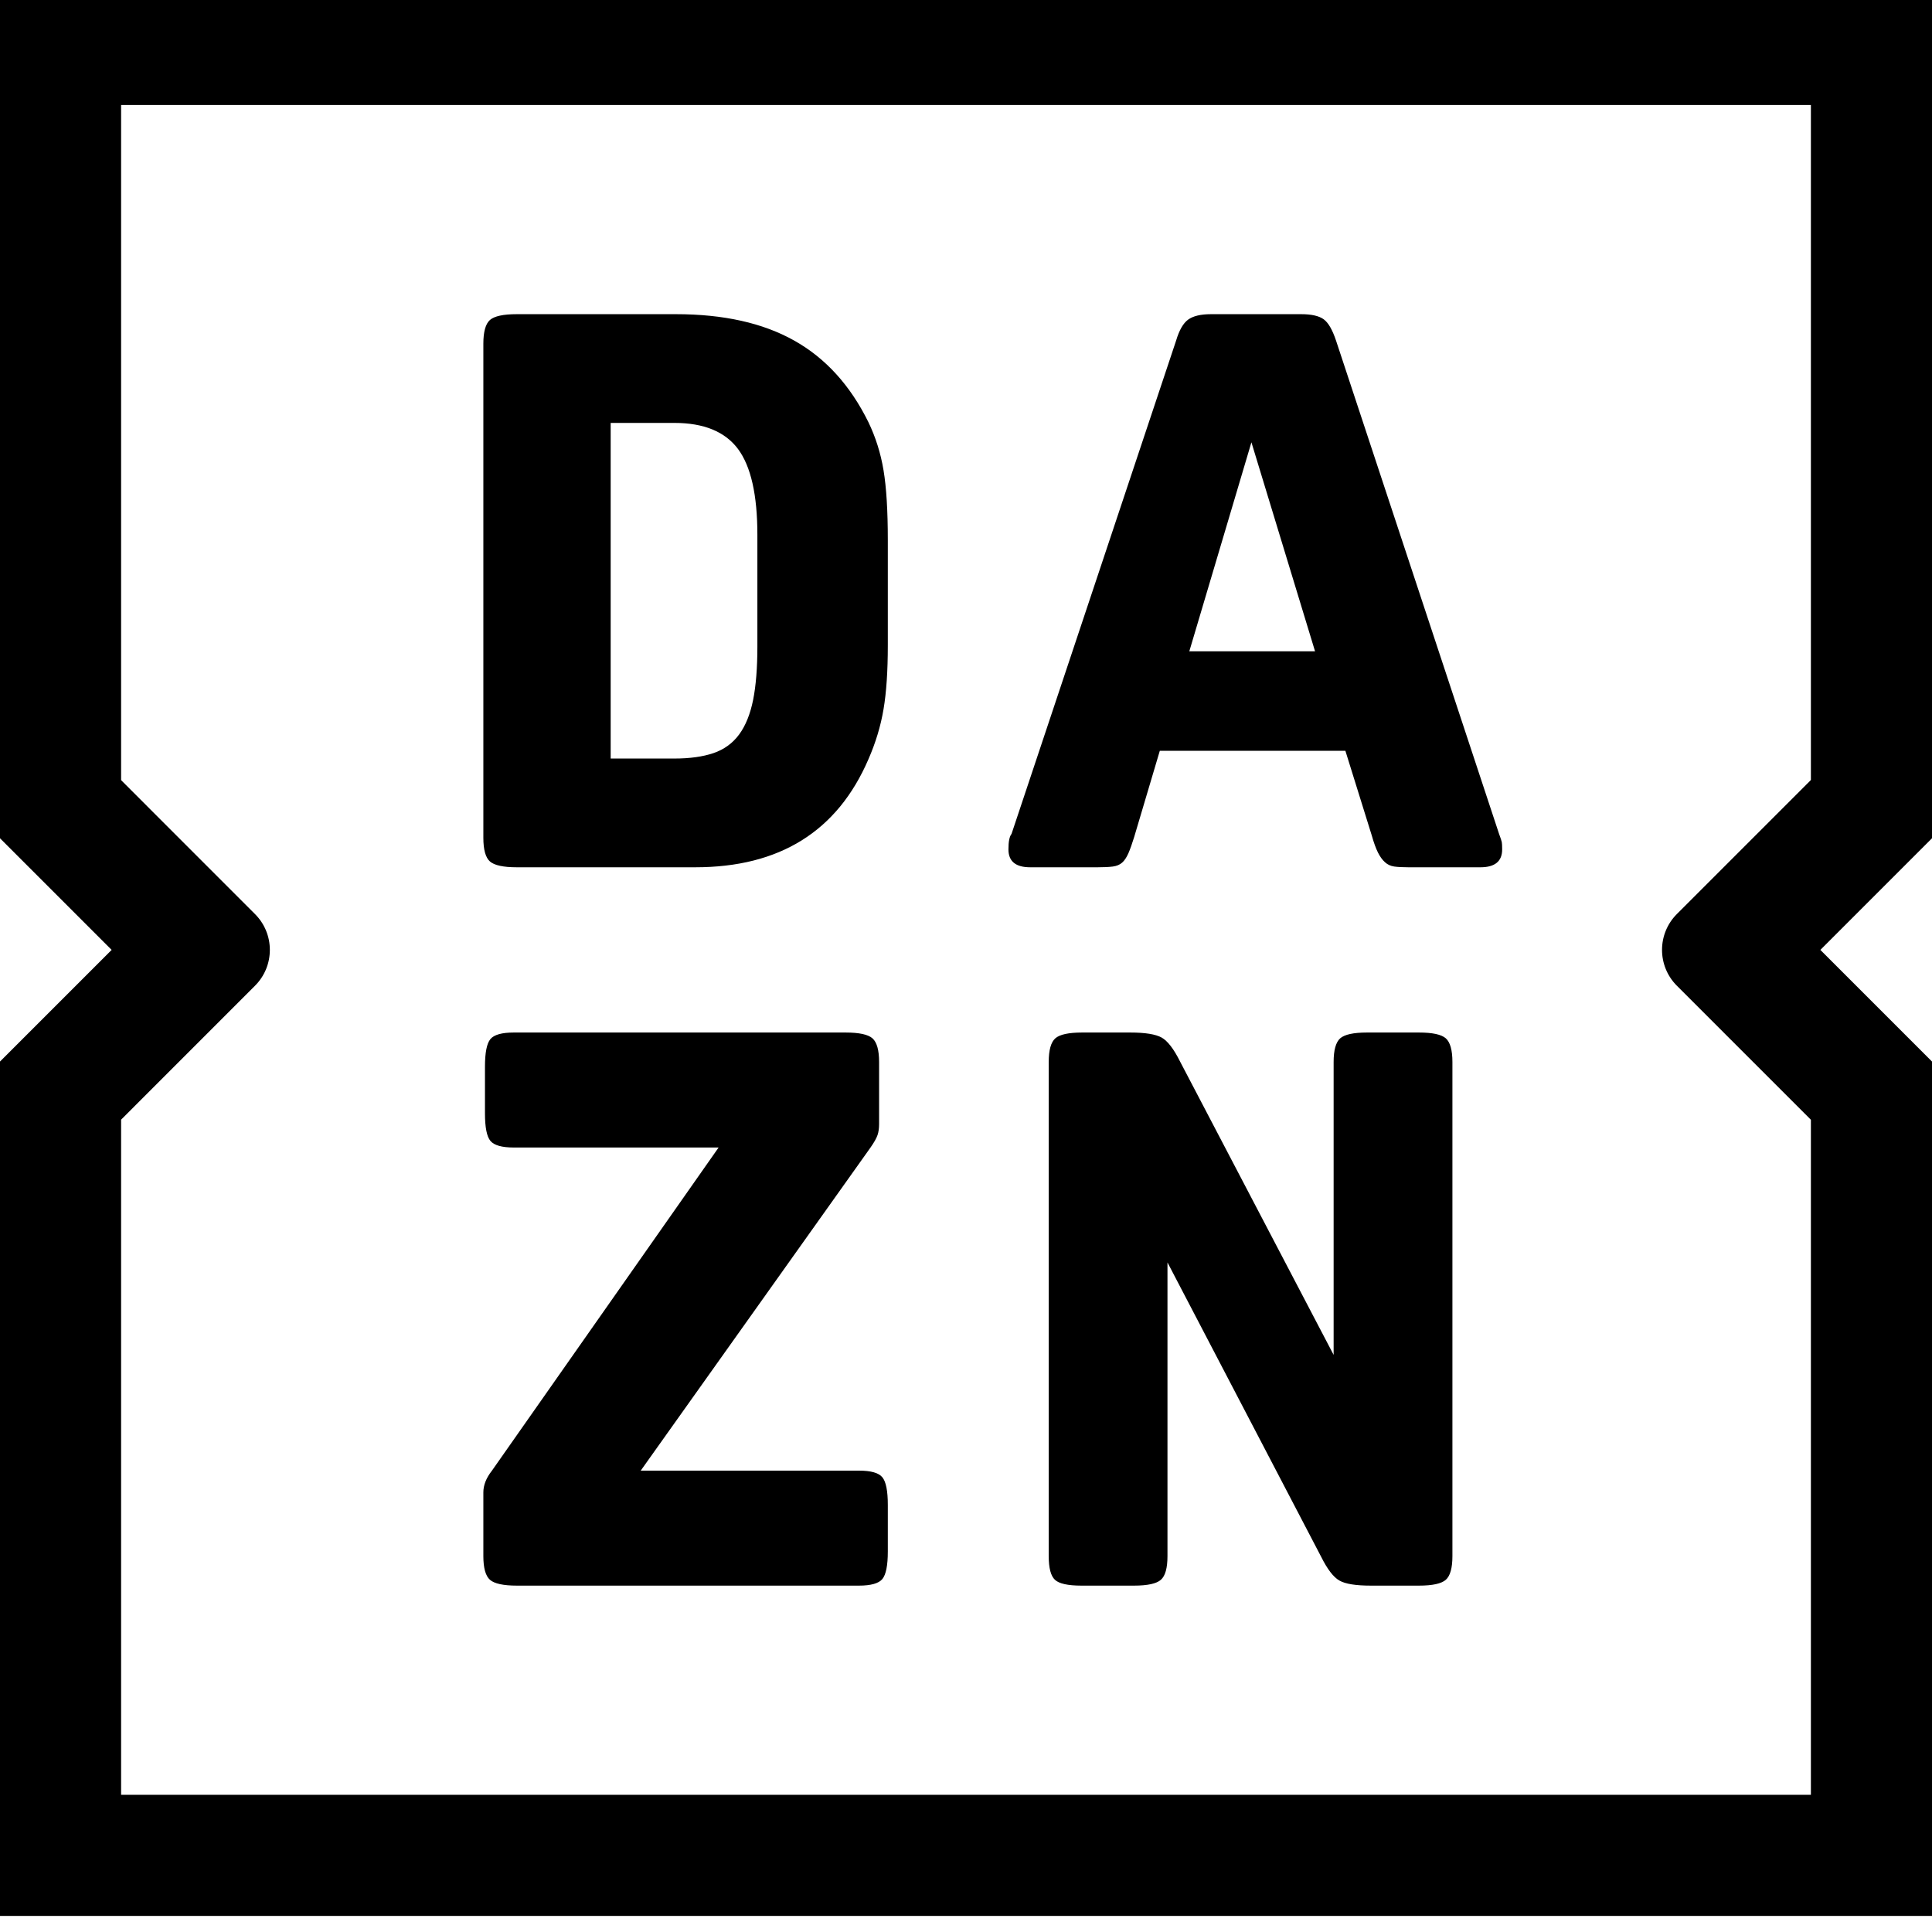 <?xml version="1.0" encoding="UTF-8"?>
<svg width="60" height="60" viewBox="0 0 60 60" fill="none" xmlns="http://www.w3.org/2000/svg">
<g clip-path="url(#clip0_1009_77974)">
<path fill-rule="evenodd" clip-rule="evenodd" d="M36.935 20.227L38.864 13.736L40.84 20.227H36.935ZM46.555 25.898L41.492 10.578C41.379 10.24 41.251 10.018 41.106 9.914C40.961 9.81 40.728 9.757 40.407 9.757H37.61C37.288 9.757 37.052 9.814 36.899 9.926C36.746 10.037 36.621 10.255 36.525 10.578L31.414 25.898C31.349 25.978 31.318 26.137 31.318 26.379C31.318 26.75 31.543 26.934 31.993 26.934H34.09C34.284 26.934 34.44 26.926 34.56 26.911C34.681 26.895 34.777 26.854 34.85 26.789C34.922 26.726 34.986 26.628 35.043 26.5C35.099 26.371 35.159 26.202 35.223 25.994L36.019 23.316H41.782L42.601 25.945C42.665 26.171 42.729 26.347 42.794 26.477C42.858 26.604 42.93 26.704 43.011 26.777C43.091 26.85 43.187 26.895 43.3 26.911C43.412 26.926 43.557 26.934 43.734 26.934H45.976C46.425 26.934 46.651 26.75 46.651 26.379C46.651 26.267 46.647 26.19 46.639 26.151C46.63 26.11 46.603 26.025 46.555 25.898ZM44.069 32.066H42.453C42.035 32.066 41.758 32.126 41.621 32.246C41.485 32.368 41.417 32.613 41.417 32.982V42.077L36.644 32.959C36.451 32.572 36.261 32.327 36.077 32.223C35.891 32.119 35.567 32.066 35.101 32.066H33.606C33.188 32.066 32.91 32.126 32.774 32.246C32.637 32.368 32.569 32.613 32.569 32.982V48.326C32.569 48.697 32.633 48.941 32.762 49.062C32.89 49.182 33.163 49.243 33.581 49.243H35.221C35.638 49.243 35.916 49.182 36.052 49.062C36.189 48.941 36.257 48.697 36.257 48.326V39.206L41.031 48.35C41.224 48.736 41.412 48.982 41.598 49.086C41.782 49.192 42.108 49.243 42.574 49.243H44.069C44.487 49.243 44.764 49.182 44.901 49.062C45.037 48.941 45.106 48.697 45.106 48.326V32.982C45.106 32.613 45.037 32.368 44.901 32.246C44.764 32.126 44.487 32.066 44.069 32.066ZM52.077 30.613L56.239 34.775V55.739H3.761V34.772L7.919 30.613C8.534 29.998 8.534 29.002 7.919 28.387L3.761 24.228V3.261H56.239V24.224L52.077 28.386C51.462 29.001 51.462 29.998 52.077 30.613ZM60 -0.5H0V26.033L3.467 29.5L0 32.967V59.5H60V32.967L56.533 29.5L60 26.033V-0.5ZM26.676 45.672H19.898L27.035 35.637C27.148 35.476 27.22 35.346 27.253 35.25C27.285 35.154 27.301 35.042 27.301 34.913V32.982C27.301 32.613 27.232 32.368 27.095 32.246C26.959 32.126 26.68 32.066 26.261 32.066H15.956C15.585 32.066 15.343 32.134 15.23 32.27C15.117 32.407 15.061 32.692 15.061 33.128V34.575C15.061 35.009 15.117 35.295 15.23 35.431C15.343 35.568 15.585 35.637 15.956 35.637H22.317L15.278 45.672C15.1 45.898 15.011 46.123 15.011 46.347V48.326C15.011 48.697 15.08 48.941 15.216 49.062C15.353 49.182 15.632 49.243 16.051 49.243H26.676C27.047 49.243 27.289 49.174 27.402 49.039C27.515 48.901 27.572 48.617 27.572 48.181V46.734C27.572 46.3 27.515 46.015 27.402 45.878C27.289 45.74 27.047 45.672 26.676 45.672ZM23.521 20.082C23.521 20.742 23.477 21.294 23.389 21.735C23.3 22.177 23.156 22.536 22.955 22.809C22.754 23.082 22.489 23.275 22.159 23.388C21.83 23.5 21.424 23.557 20.942 23.557H18.965V13.134H20.942C21.858 13.134 22.517 13.405 22.919 13.943C23.32 14.481 23.521 15.37 23.521 16.609V20.082ZM26.969 13.11C26.406 11.968 25.639 11.123 24.667 10.578C23.694 10.03 22.468 9.757 20.99 9.757H16.048C15.63 9.757 15.352 9.818 15.216 9.937C15.079 10.059 15.011 10.305 15.011 10.674V26.017C15.011 26.388 15.079 26.632 15.216 26.754C15.352 26.873 15.63 26.934 16.048 26.934H21.592C24.213 26.934 26.005 25.817 26.969 23.581C27.194 23.067 27.351 22.548 27.439 22.024C27.528 21.502 27.572 20.838 27.572 20.035V16.778C27.572 15.861 27.528 15.136 27.439 14.606C27.351 14.074 27.194 13.578 26.969 13.11Z" fill="black"/>
</g>
<defs>
<clipPath id="clip0_1009_77974">
<rect width="60" height="60" fill="white"/>
</clipPath>
</defs>
</svg>
